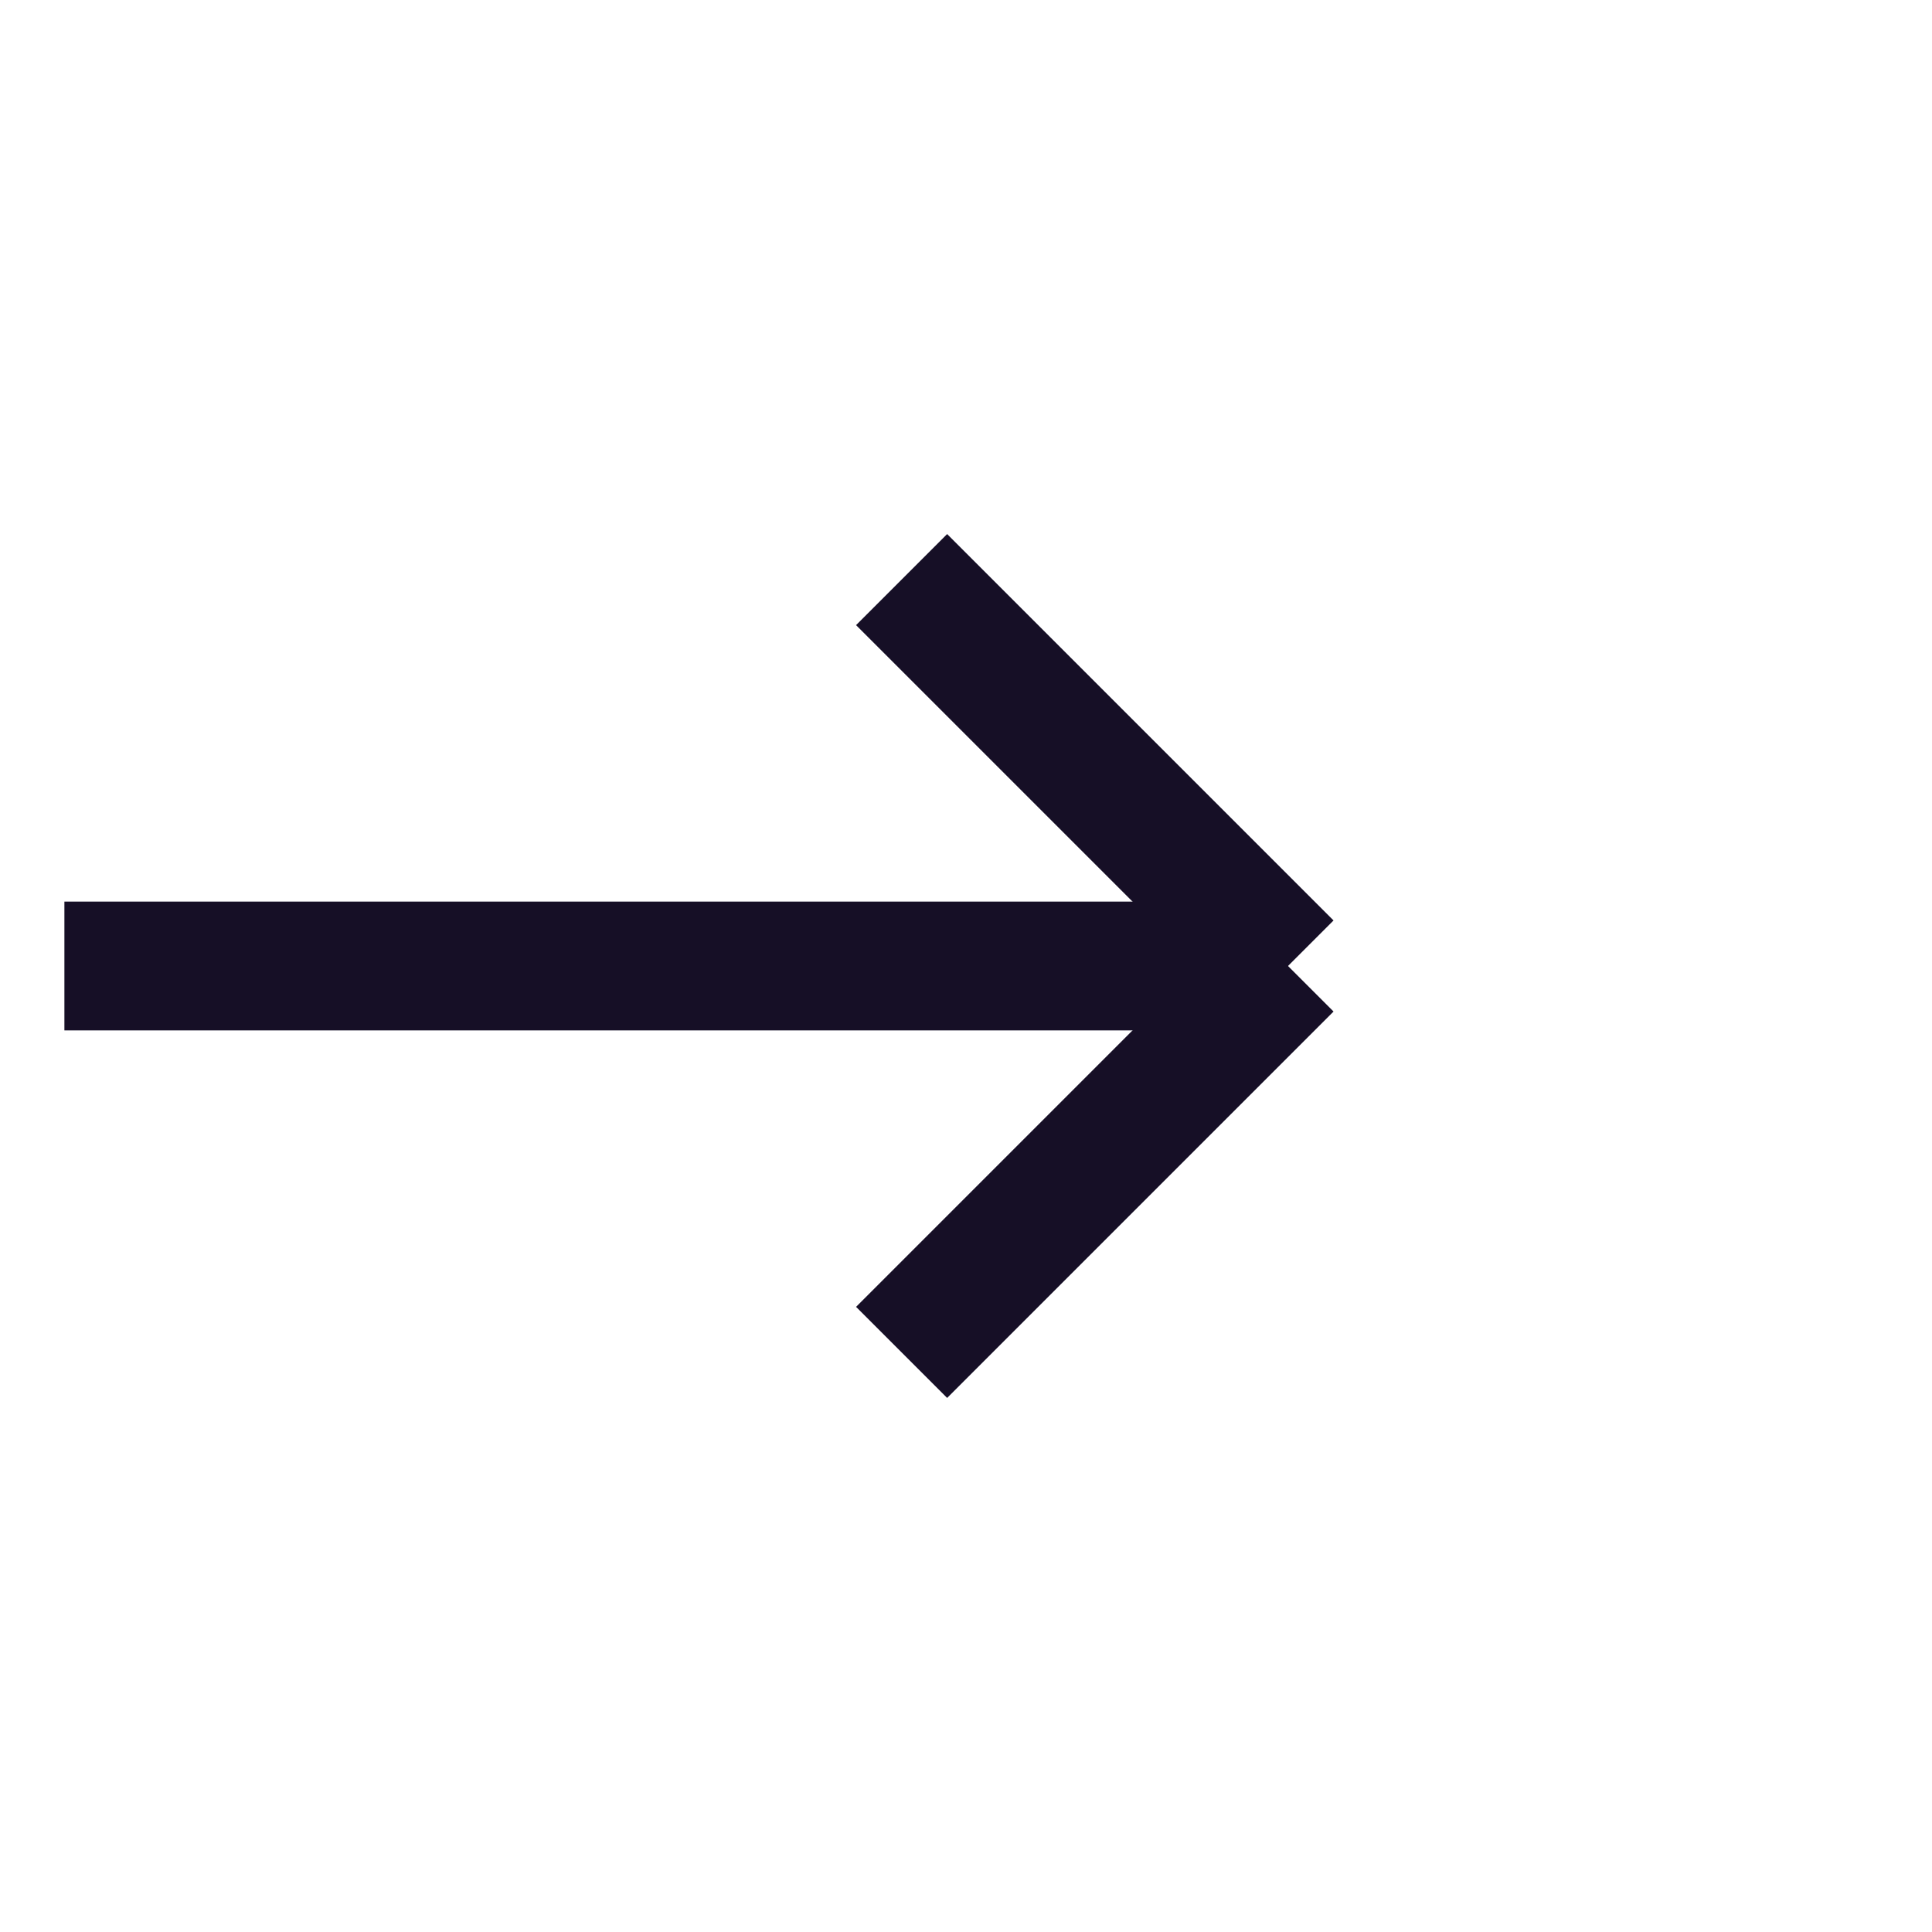 <svg width="15" height="15" viewBox="0 0 15 15" fill="none" xmlns="http://www.w3.org/2000/svg">
<line x1="0.5" y1="7.5" x2="10" y2="7.5" stroke="#160F26"/>
<line x1="7" y1="4.5" x2="10" y2="7.5" stroke="#160F26"/>
<line x1="7" y1="10.5" x2="10" y2="7.5" stroke="#160F26"/>
</svg>

